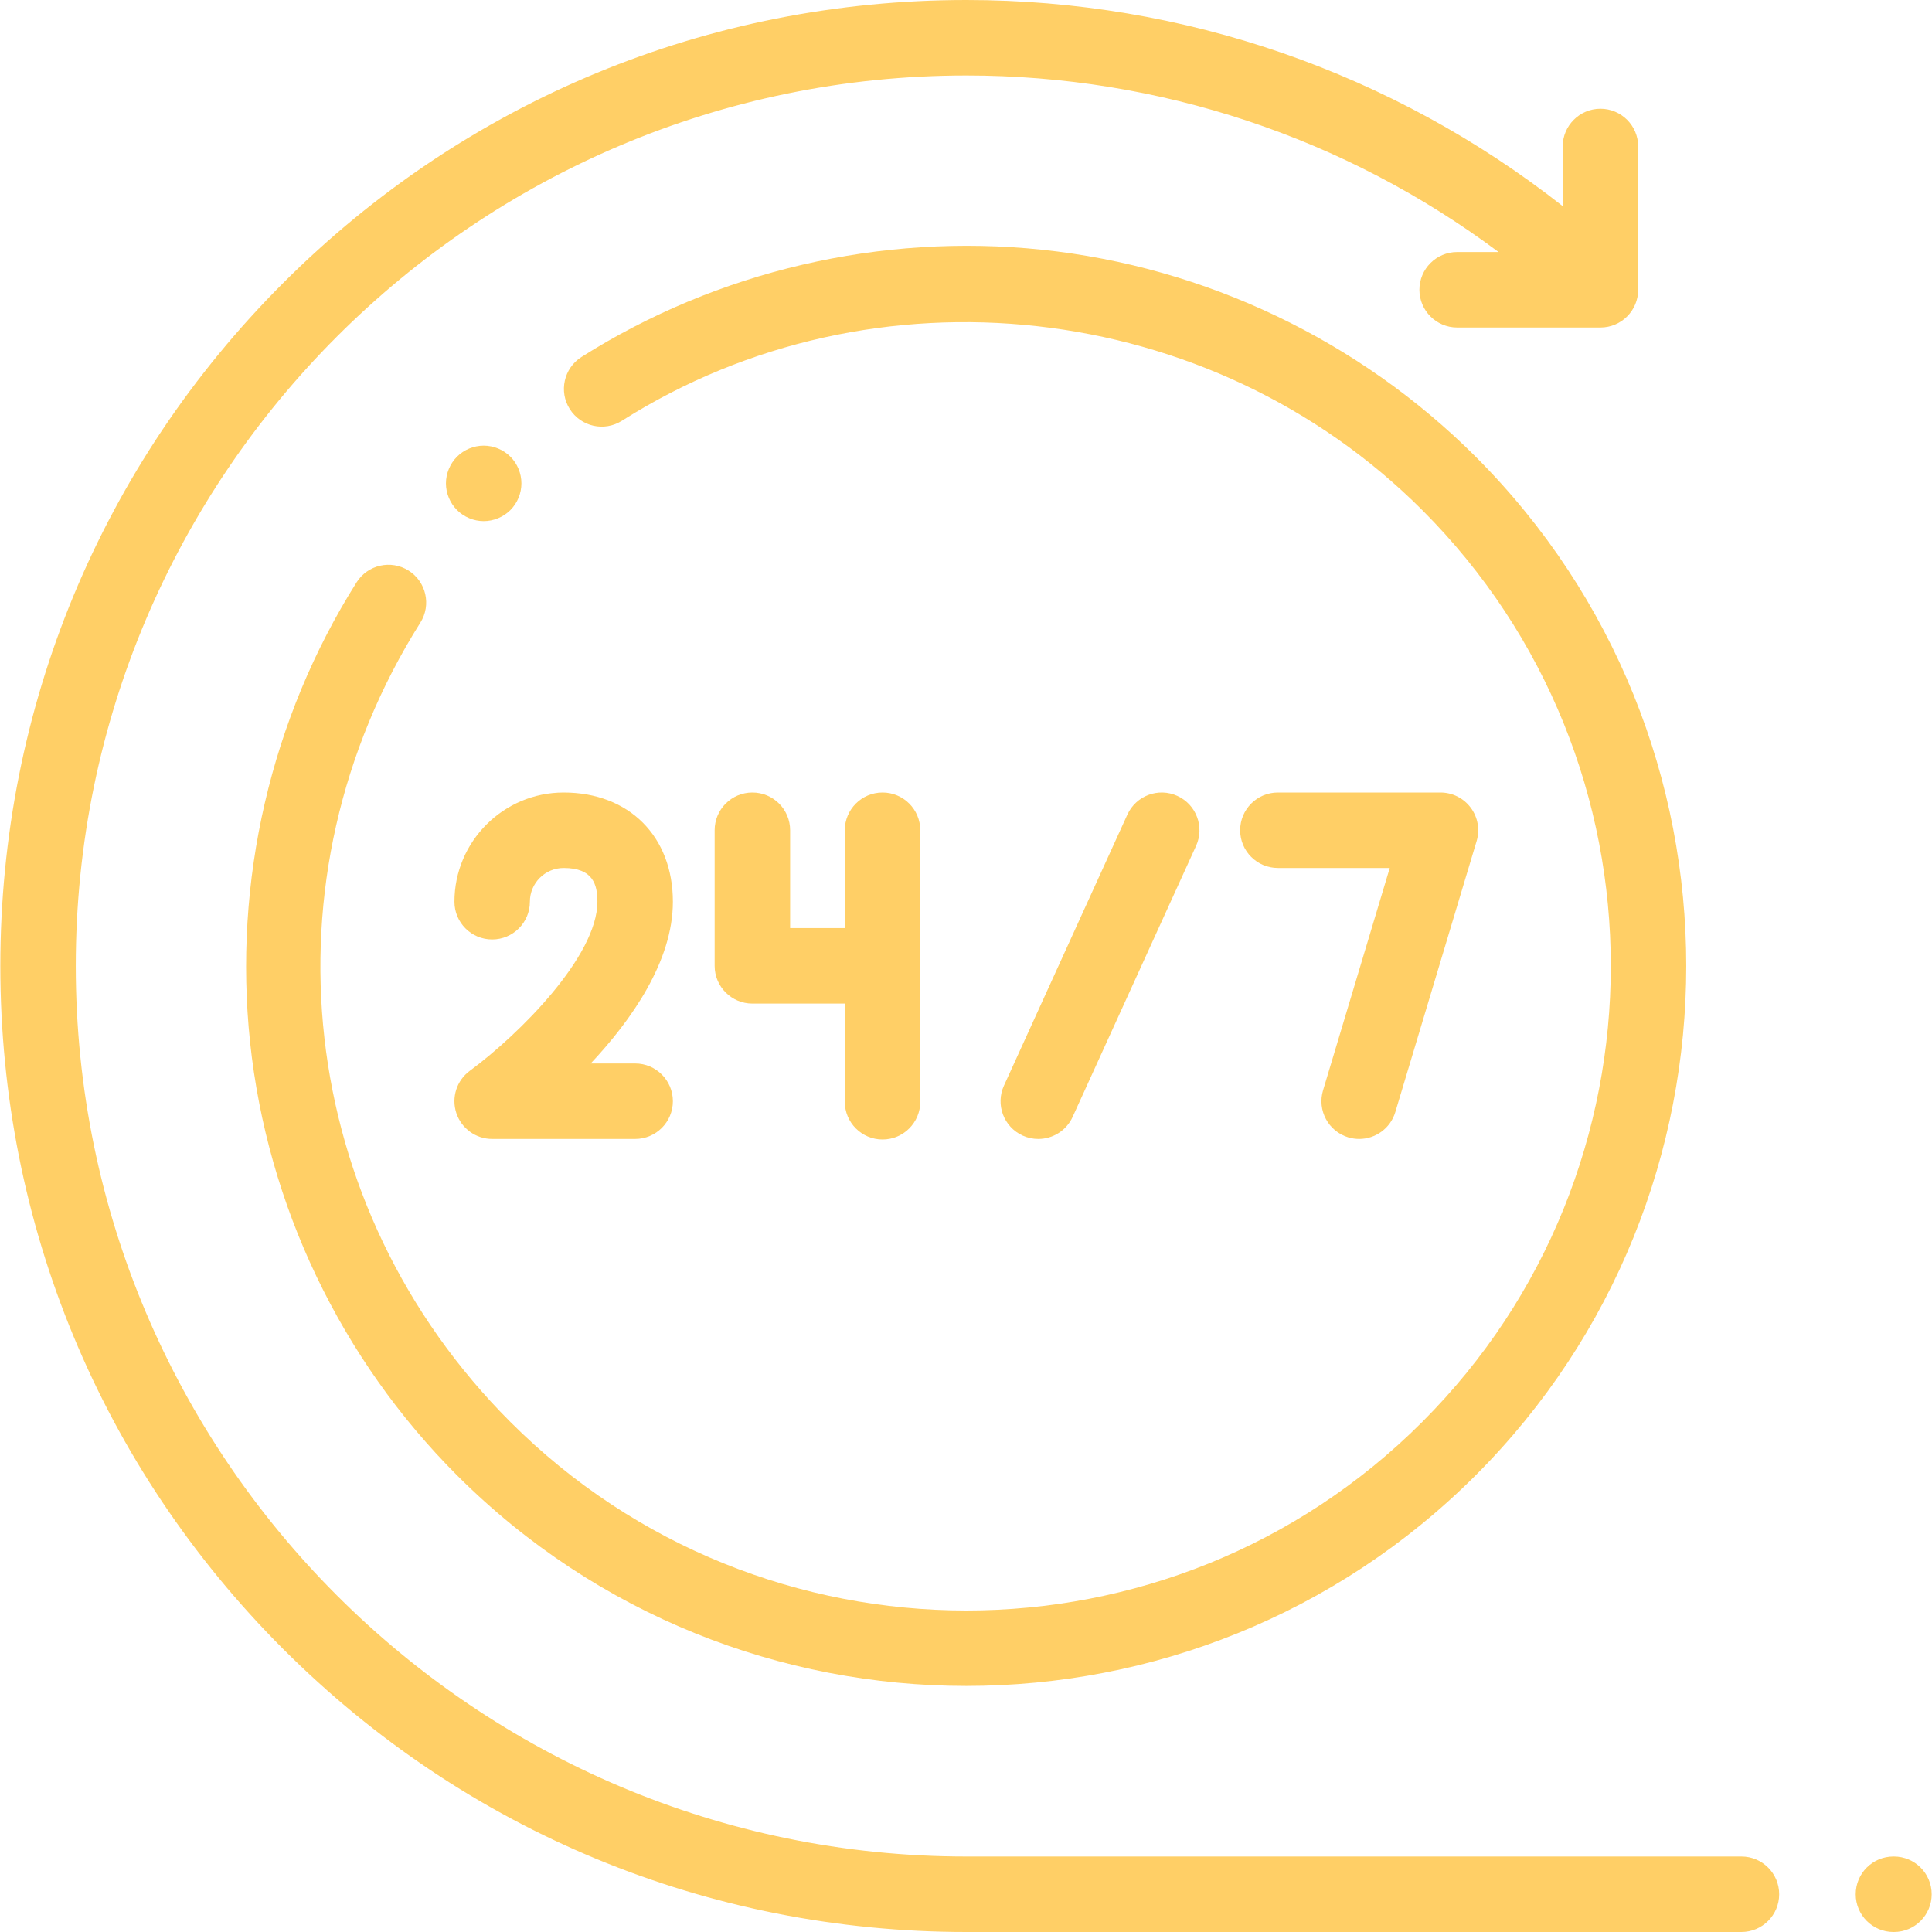 <svg width="60" height="60" viewBox="0 0 60 60" fill="none" xmlns="http://www.w3.org/2000/svg">
<g clip-path="url(#clip0_11_27)">
<path d="M54.082 57.656H30.01C14.76 57.656 2.353 45.25 2.353 30C2.353 14.75 14.76 2.344 30.01 2.344C36.012 2.344 41.783 4.275 46.539 7.827H45.253C44.606 7.827 44.081 8.352 44.081 8.999C44.081 9.646 44.606 10.171 45.253 10.171H49.703C50.35 10.171 50.875 9.646 50.875 8.999V4.549C50.875 3.902 50.35 3.377 49.703 3.377C49.056 3.377 48.531 3.902 48.531 4.549V6.401C43.262 2.259 36.771 0 30.01 0C21.996 0 14.463 3.121 8.796 8.787C3.13 14.453 0.01 21.987 0.01 30C0.01 38.013 3.13 45.547 8.796 51.213C14.463 56.88 21.996 60 30.01 60H54.082C54.729 60 55.254 59.475 55.254 58.828C55.254 58.181 54.729 57.656 54.082 57.656Z" fill="#FFCF66"/>
<path d="M12.689 17.72C12.141 17.375 11.418 17.539 11.073 18.087C8.412 22.307 7.238 27.38 7.767 32.369C8.303 37.433 10.585 42.209 14.193 45.817C18.554 50.178 24.282 52.358 30.01 52.358C35.738 52.358 41.466 50.178 45.827 45.817C54.548 37.096 54.548 22.904 45.827 14.183C42.213 10.57 37.43 8.287 32.357 7.755C27.359 7.23 22.28 8.414 18.058 11.087C17.511 11.434 17.349 12.158 17.695 12.704C18.041 13.251 18.765 13.414 19.312 13.068C27.147 8.106 37.601 9.273 44.169 15.841C51.977 23.648 51.977 36.352 44.169 44.16C40.265 48.064 35.138 50.016 30.01 50.016C24.883 50.015 19.754 48.063 15.85 44.16C9.19 37.5 8.041 27.292 13.055 19.336C13.4 18.789 13.236 18.065 12.689 17.72Z" fill="#FFCF66"/>
<path d="M17.505 24.612C15.634 24.612 14.113 26.134 14.113 28.004C14.113 28.651 14.637 29.176 15.284 29.176C15.931 29.176 16.456 28.651 16.456 28.004C16.456 27.426 16.927 26.956 17.505 26.956C18.429 26.956 18.553 27.486 18.553 28.004C18.553 29.699 16.122 32.125 14.59 33.255C14.182 33.555 14.013 34.083 14.171 34.565C14.329 35.046 14.778 35.371 15.284 35.371H19.725C20.372 35.371 20.897 34.846 20.897 34.199C20.897 33.552 20.372 33.027 19.725 33.027H18.345C19.609 31.68 20.897 29.854 20.897 28.005C20.897 25.975 19.534 24.612 17.505 24.612Z" fill="#FFCF66"/>
<path d="M23.366 24.612C22.719 24.612 22.194 25.137 22.194 25.784V29.995C22.194 30.642 22.719 31.167 23.366 31.167H26.236V34.216C26.236 34.863 26.761 35.388 27.408 35.388C28.055 35.388 28.58 34.863 28.58 34.216V25.784C28.58 25.137 28.055 24.612 27.408 24.612C26.761 24.612 26.236 25.137 26.236 25.784V28.823H24.538V25.784C24.538 25.137 24.013 24.612 23.366 24.612Z" fill="#FFCF66"/>
<path d="M32.245 35.371C32.69 35.371 33.115 35.117 33.312 34.685L37.145 26.27C37.413 25.681 37.153 24.986 36.564 24.718C35.975 24.449 35.281 24.709 35.012 25.298L31.179 33.714C30.91 34.303 31.171 34.998 31.759 35.266C31.917 35.338 32.082 35.371 32.245 35.371Z" fill="#FFCF66"/>
<path d="M41.874 35.322C41.986 35.355 42.1 35.371 42.211 35.371C42.715 35.371 43.181 35.044 43.333 34.536L45.858 26.121C45.964 25.766 45.897 25.382 45.675 25.084C45.454 24.787 45.106 24.612 44.735 24.612H39.686C39.039 24.612 38.514 25.137 38.514 25.784C38.514 26.431 39.039 26.956 39.686 26.956H43.16L41.088 33.863C40.902 34.482 41.254 35.136 41.874 35.322Z" fill="#FFCF66"/>
<path d="M15.022 13.84C14.713 13.84 14.41 13.965 14.193 14.183C13.975 14.401 13.849 14.704 13.849 15.012C13.849 15.32 13.975 15.622 14.193 15.84C14.41 16.058 14.713 16.184 15.022 16.184C15.33 16.184 15.633 16.058 15.851 15.84C16.069 15.622 16.193 15.32 16.193 15.012C16.193 14.704 16.069 14.401 15.851 14.183C15.633 13.965 15.33 13.84 15.022 13.84Z" fill="#FFCF66"/>
<path d="M58.818 57.656H58.803C58.155 57.656 57.631 58.181 57.631 58.828C57.631 59.475 58.155 60 58.803 60H58.818C59.465 60 59.99 59.475 59.99 58.828C59.99 58.181 59.465 57.656 58.818 57.656Z" fill="#FFCF66"/>
</g>
<defs>
<clipPath id="clip0_11_27">
<rect width="60" height="60" fill="white"/>
</clipPath>
</defs>
</svg>
